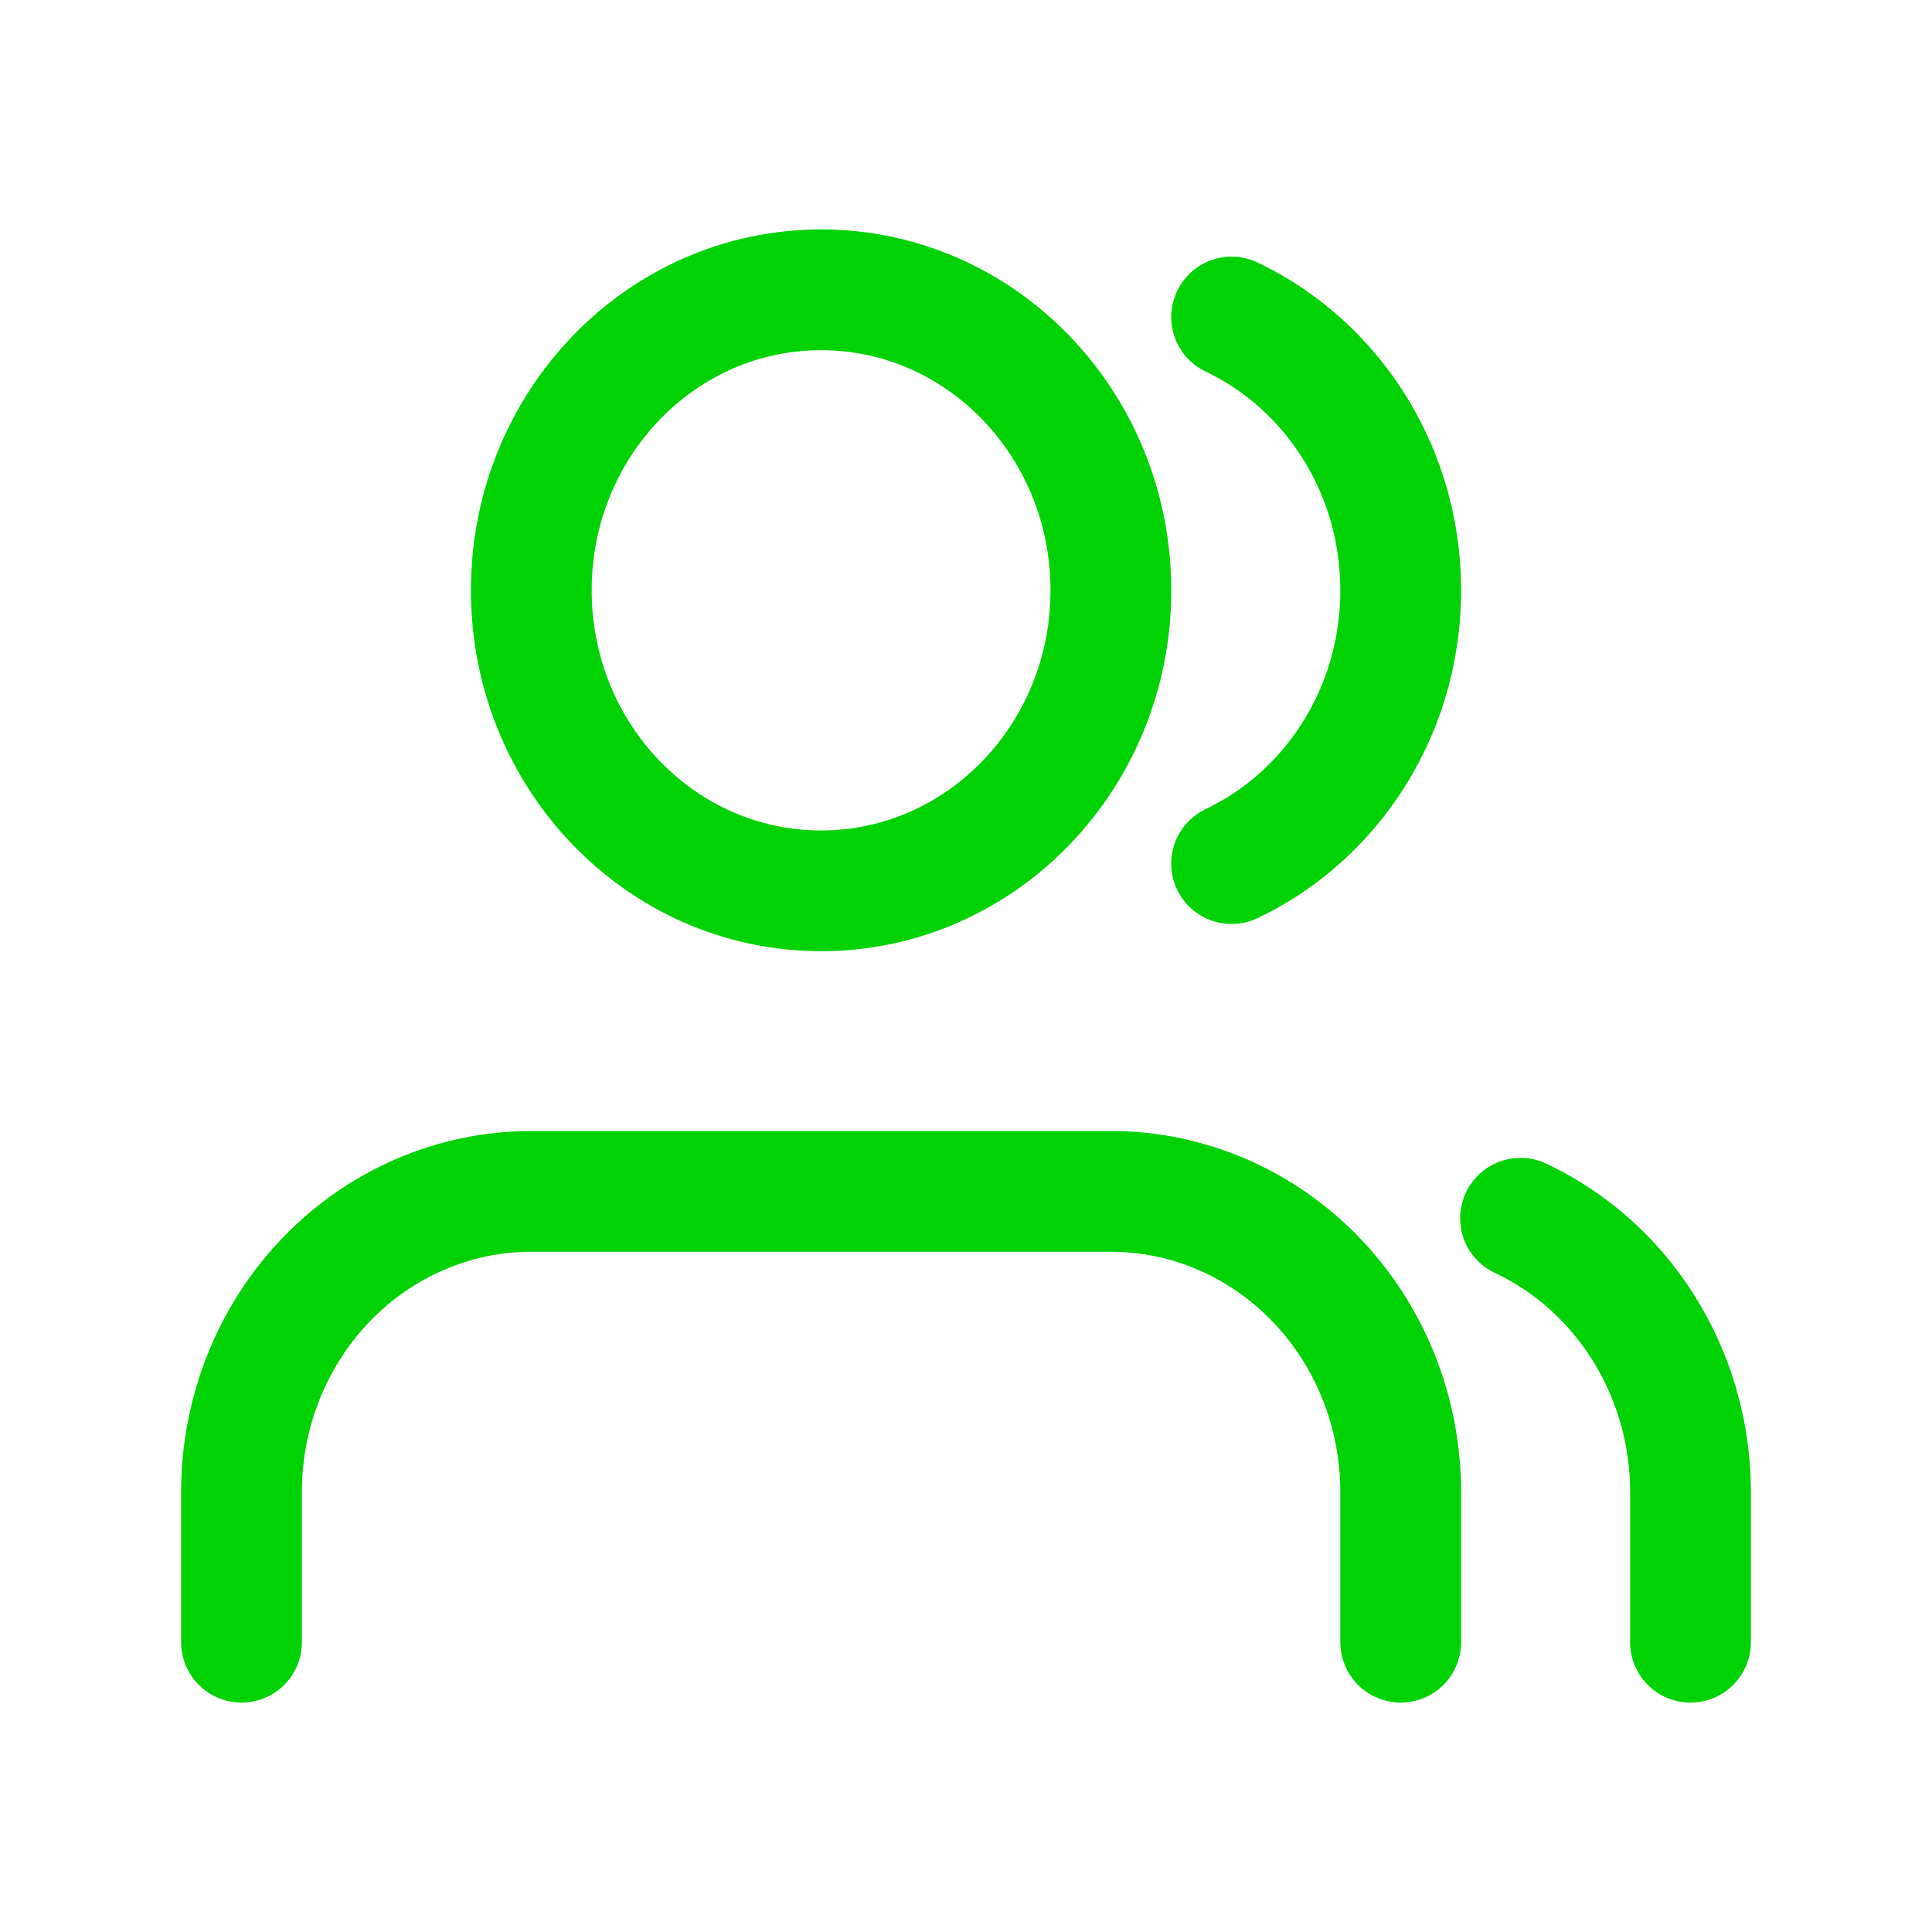 <svg width="32" height="32" viewBox="0 0 32 32" fill="none" xmlns="http://www.w3.org/2000/svg">
<path d="M23.2 27.2V24.711C23.2 23.391 22.694 22.125 21.794 21.191C20.894 20.258 19.673 19.733 18.4 19.733H8.8C7.527 19.733 6.306 20.258 5.406 21.191C4.506 22.125 4 23.391 4 24.711V27.2M28 27.2V24.711C28 23.391 27.494 22.125 26.594 21.191C26.183 20.764 25.704 20.423 25.185 20.178M20.399 5.251C20.98 5.527 21.498 5.92 21.926 6.4C22.717 7.287 23.2 8.474 23.2 9.778C23.2 11.081 22.717 12.268 21.926 13.155C21.498 13.636 20.98 14.028 20.399 14.304M18.4 9.778C18.4 12.527 16.251 14.755 13.6 14.755C10.949 14.755 8.8 12.527 8.8 9.778C8.8 7.028 10.949 4.8 13.6 4.8C16.251 4.8 18.4 7.028 18.4 9.778Z" stroke="#00D204" stroke-width="2" stroke-linecap="round" stroke-linejoin="round"/>
</svg>
